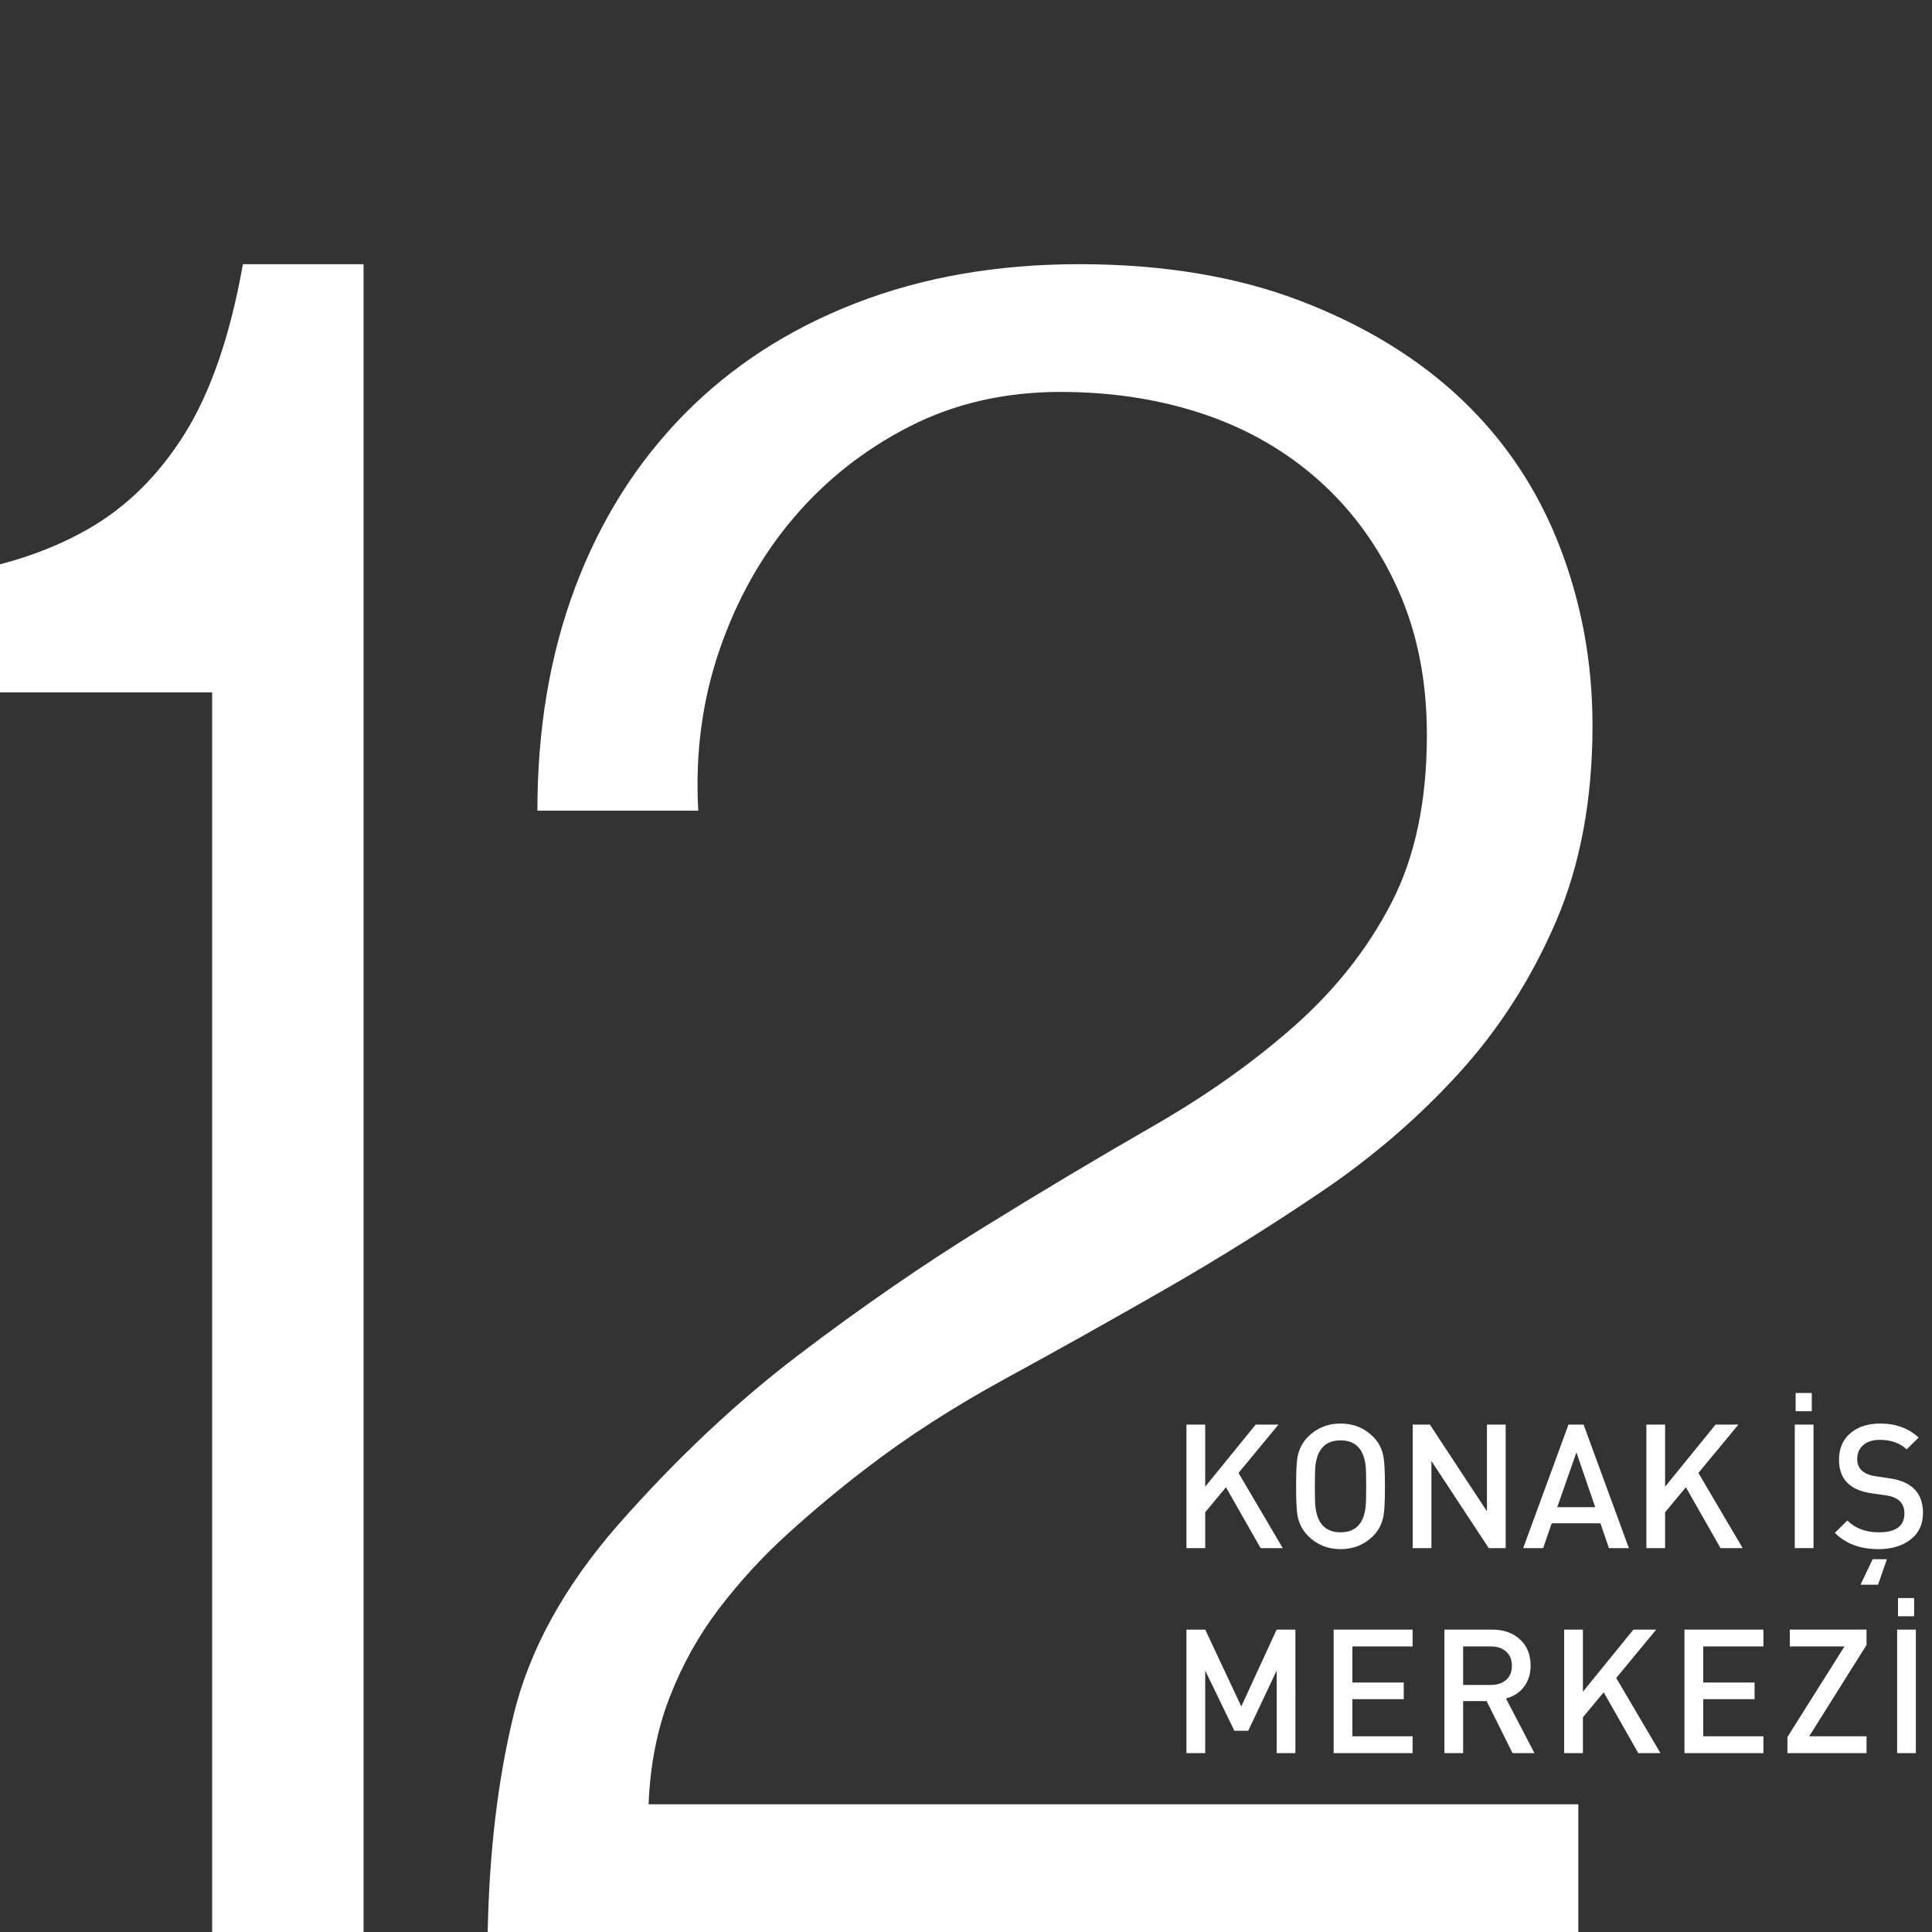 <!-- Generator: Adobe Illustrator 19.2.1, SVG Export Plug-In  -->
<svg version="1.1"
	 xmlns="http://www.w3.org/2000/svg" xmlns:xlink="http://www.w3.org/1999/xlink" xmlns:a="http://ns.adobe.com/AdobeSVGViewerExtensions/3.0/"
	 x="0px" y="0px" width="245px" height="245px" viewBox="0 0 245 245" style="enable-background:new 0 0 245 245;"
	 xml:space="preserve">
<rect x="0" y="0" width="245" height="245" fill="#333333" stroke="none"/>
<style type="text/css">
	.st0{fill:#FFFFFF;}
	.st1{fill:none;}
</style>
<defs>
</defs>
<g>
	<path class="st0" d="M162.668,196.317h-2.809l-4.391-7.716l-2.635,3.172v4.544h-2.376v-15.664h2.376v7.876l6.402-7.876h2.892
		l-5.071,6.135L162.668,196.317z"/>
	<path class="st0" d="M175.626,188.485c0,1.804-0.059,3.036-0.176,3.695c-0.176,1.027-0.616,1.893-1.32,2.597
		c-1.114,1.114-2.493,1.672-4.136,1.672c-1.628,0-3-0.558-4.114-1.672c-0.704-0.704-1.151-1.569-1.342-2.597
		c-0.118-0.63-0.176-1.862-0.176-3.695s0.058-3.065,0.176-3.696c0.19-1.026,0.638-1.892,1.342-2.596
		c1.114-1.114,2.486-1.672,4.114-1.672c1.643,0,3.021,0.558,4.136,1.672c0.704,0.704,1.145,1.569,1.32,2.596
		C175.567,185.449,175.626,186.68,175.626,188.485z M173.25,188.485c0-1.276-0.022-2.127-0.066-2.552
		c-0.234-2.186-1.298-3.278-3.189-3.278c-1.893,0-2.956,1.093-3.19,3.278c-0.044,0.425-0.065,1.275-0.065,2.552
		c0,1.275,0.021,2.127,0.065,2.552c0.234,2.186,1.298,3.278,3.19,3.278c1.892,0,2.955-1.093,3.189-3.278
		C173.228,190.612,173.25,189.761,173.25,188.485z"/>
	<path class="st0" d="M190.938,196.317h-2.15l-7.266-11.041v11.041h-2.376v-15.664h2.179l7.237,11v-11h2.376V196.317z"/>
	<path class="st0" d="M206.558,196.317h-2.528l-1.077-3.146h-6.179l-1.083,3.146h-2.531l5.742-15.664h1.914L206.558,196.317z
		 M202.29,191.125l-2.383-6.949l-2.431,6.949H202.29z"/>
	<path class="st0" d="M220.989,196.317h-2.809l-4.391-7.716l-2.635,3.172v4.544h-2.376v-15.664h2.376v7.876l6.402-7.876h2.892
		l-5.071,6.135L220.989,196.317z"/>
	<path class="st0" d="M229.975,196.317h-2.376v-15.664h2.376V196.317z M227.708,176.649h2.047v2.31h-2.047V176.649z"/>
	<path class="st0" d="M243.855,191.851c0,1.511-0.578,2.677-1.738,3.498c-1.025,0.733-2.324,1.1-3.893,1.1
		c-2.332,0-4.181-0.689-5.544-2.068l1.584-1.562c0.997,0.997,2.332,1.496,4.003,1.496c2.156,0,3.234-0.8,3.234-2.398
		c0-1.305-0.777-2.067-2.332-2.288l-1.848-0.264c-2.743-0.396-4.114-1.812-4.114-4.246c0-1.481,0.514-2.633,1.54-3.454
		c0.953-0.763,2.186-1.144,3.695-1.144c1.967,0,3.586,0.594,4.863,1.781l-1.52,1.496c-0.85-0.806-1.986-1.21-3.408-1.21
		c-0.822,0-1.489,0.198-2.003,0.595c-0.571,0.439-0.857,1.056-0.857,1.848c0,1.218,0.784,1.943,2.354,2.178l1.782,0.264
		C242.455,187.884,243.855,189.343,243.855,191.851z M239.279,197.725h-1.803l-1.54,3.233h2.222L239.279,197.725z"/>
	<path class="st0" d="M164.274,222.317h-2.376v-10.473l-3.608,7.635h-1.76l-3.696-7.635v10.473h-2.376v-15.664h2.38l4.572,9.746
		l4.484-9.746h2.38V222.317z"/>
	<path class="st0" d="M179.133,222.317h-10.01v-15.664h10.01v2.134h-7.634v4.576h6.512v2.112h-6.512v4.708h7.634V222.317z"/>
	<path class="st0" d="M194.586,222.317h-2.778l-3.287-6.601h-2.977v6.601h-2.376v-15.664h6.072c1.422,0,2.588,0.41,3.498,1.231
		c0.909,0.822,1.363,1.937,1.363,3.345c0,1.026-0.274,1.91-0.825,2.65c-0.55,0.741-1.316,1.243-2.299,1.507L194.586,222.317z
		 M191.726,211.24c0-0.773-0.245-1.376-0.736-1.807c-0.492-0.431-1.134-0.646-1.926-0.646h-3.52v4.884h3.52
		c0.792,0,1.434-0.211,1.926-0.635C191.48,212.612,191.726,212.014,191.726,211.24z"/>
	<path class="st0" d="M210.566,222.317h-2.809l-4.391-7.716l-2.635,3.172v4.544h-2.376v-15.664h2.376v7.876l6.402-7.876h2.892
		l-5.071,6.135L210.566,222.317z"/>
	<path class="st0" d="M223.621,222.317h-10.01v-15.664h10.01v2.134h-7.634v4.576h6.512v2.112h-6.512v4.708h7.634V222.317z"/>
	<path class="st0" d="M236.698,222.317h-10.032v-2.046l7.237-11.484h-6.93v-2.134h9.725v1.95l-7.272,11.58h7.272V222.317z"/>
	<path class="st0" d="M242.954,222.317h-2.376v-15.664h2.376V222.317z M240.688,202.649h2.046v2.31h-2.046V202.649z"/>
</g>
<g>
	<rect y="87.8" class="st1" width="26.905" height="157.2"/>
	<path class="st1" d="M0,0v71.565c4.086-1.072,7.811-2.552,11.155-4.464c4.898-2.798,9-6.849,12.3-12.15
		c3.301-5.297,5.747-12.45,7.351-21.45h15.3V245h15.743c0.197-10.2,1.299-19.396,3.301-27.6c1.996-8.198,6.398-16.2,13.199-24
		c7.397-8.4,15.047-15.601,22.95-21.601c7.898-6,15.647-11.348,23.25-16.05c7.599-4.696,14.798-9,21.601-12.899
		c6.797-3.9,12.797-8.147,18-12.75c5.197-4.599,9.299-9.797,12.299-15.6c3-5.798,4.5-12.9,4.5-21.3c0-6.797-1.199-12.9-3.6-18.3
		s-5.699-9.999-9.9-13.8c-4.199-3.797-9.104-6.647-14.699-8.55c-5.602-1.898-11.701-2.85-18.3-2.85
		c-7.003,0-13.351,1.453-19.05,4.35c-5.7,2.902-10.604,6.75-14.7,11.55c-4.102,4.8-7.252,10.401-9.45,16.8
		c-2.203,6.403-3.104,13.2-2.7,20.4H68.15c0-10.396,1.598-19.847,4.8-28.35c3.196-8.499,7.8-15.797,13.8-21.9
		c6-6.098,13.247-10.8,21.75-14.1c8.498-3.3,17.948-4.95,28.35-4.95c10.598,0,19.949,1.552,28.051,4.65
		c8.1,3.103,14.896,7.251,20.398,12.45c5.5,5.203,9.648,11.4,12.451,18.6c2.799,7.2,4.199,14.803,4.199,22.8
		c0,9.403-1.551,17.7-4.65,24.9c-3.102,7.2-7.199,13.603-12.299,19.2c-5.1,5.602-10.904,10.603-17.4,15
		c-6.502,4.401-13.152,8.55-19.949,12.449c-6.803,3.9-13.5,7.65-20.101,11.25c-6.6,3.601-12.501,7.402-17.7,11.4
		c-3.402,2.602-6.703,5.354-9.899,8.25c-3.202,2.901-6.104,6.052-8.7,9.45c-2.602,3.403-4.701,7.153-6.3,11.25
		c-1.604,4.102-2.503,8.653-2.7,13.649h117.9V245H245V0H0z"/>
	<path class="st0" d="M30.806,33.5c-1.604,9-4.05,16.153-7.351,21.45c-3.3,5.301-7.401,9.352-12.3,12.15
		C7.811,69.013,4.086,70.494,0,71.565V87.8h26.905V245h19.2V33.5H30.806z"/>
	<path class="st0" d="M82.249,228.8c0.197-4.996,1.097-9.548,2.7-13.649c1.599-4.097,3.698-7.847,6.3-11.25
		c2.597-3.398,5.498-6.549,8.7-9.45c3.196-2.896,6.497-5.648,9.899-8.25c5.199-3.998,11.101-7.8,17.7-11.4
		c6.601-3.6,13.298-7.35,20.101-11.25c6.797-3.899,13.447-8.048,19.949-12.449c6.496-4.397,12.301-9.398,17.4-15
		c5.1-5.597,9.197-12,12.299-19.2c3.1-7.2,4.65-15.497,4.65-24.9c0-7.997-1.4-15.6-4.199-22.8c-2.803-7.2-6.951-13.397-12.451-18.6
		c-5.502-5.199-12.299-9.347-20.398-12.45c-8.102-3.098-17.453-4.65-28.051-4.65c-10.401,0-19.852,1.65-28.35,4.95
		c-8.503,3.3-15.75,8.001-21.75,14.1c-6,6.104-10.604,13.402-13.8,21.9c-3.202,8.503-4.8,17.953-4.8,28.35h20.399
		c-0.403-7.2,0.497-13.997,2.7-20.4c2.198-6.398,5.349-12,9.45-16.8c4.097-4.8,9-8.648,14.7-11.55
		c5.699-2.896,12.047-4.35,19.05-4.35c6.599,0,12.698,0.951,18.3,2.85c5.596,1.903,10.5,4.753,14.699,8.55
		c4.201,3.801,7.5,8.4,9.9,13.8s3.6,11.503,3.6,18.3c0,8.4-1.5,15.501-4.5,21.3c-3,5.803-7.102,11.001-12.299,15.6
		c-5.203,4.603-11.203,8.85-18,12.75c-6.803,3.899-14.002,8.203-21.601,12.899c-7.603,4.702-15.352,10.05-23.25,16.05
		c-7.903,6-15.553,13.2-22.95,21.601c-6.801,7.8-11.203,15.802-13.199,24c-2.002,8.203-3.104,17.399-3.301,27.6H200.15v-16.2H82.249
		z"/>
</g>
</svg>